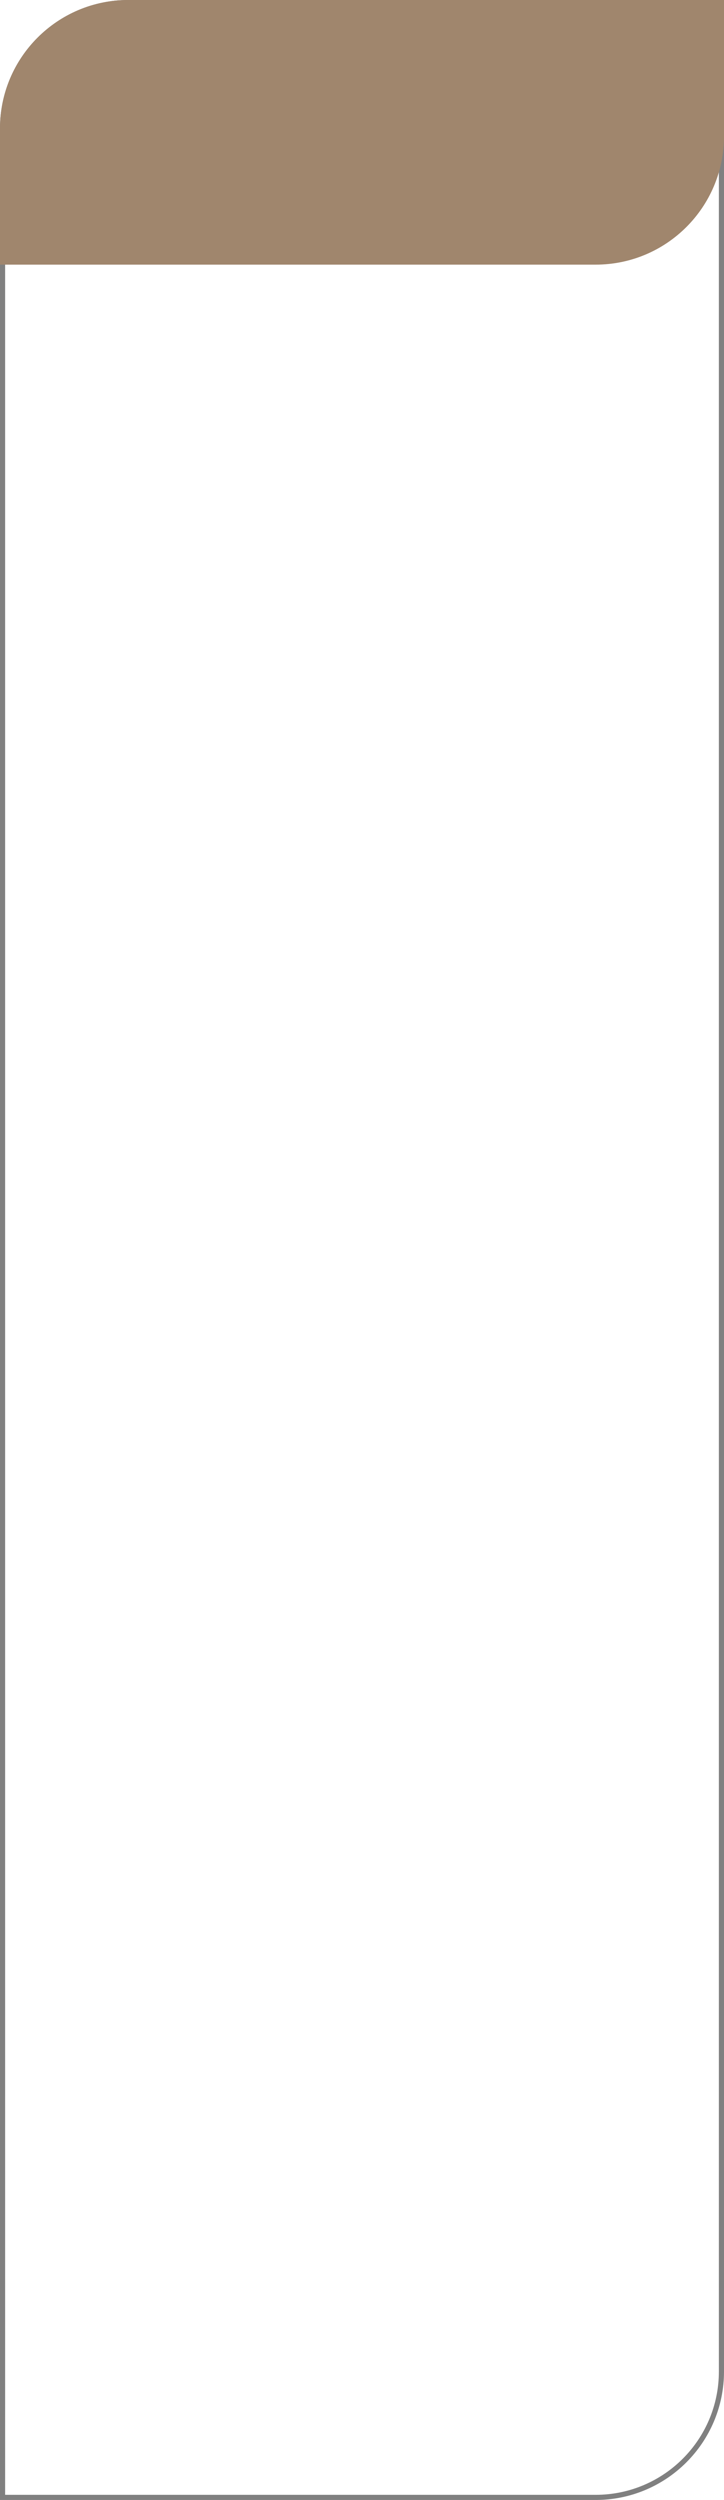 <?xml version="1.0" encoding="UTF-8"?> <svg xmlns="http://www.w3.org/2000/svg" width="282" height="973" viewBox="0 0 282 973" fill="none"> <path d="M50 1H281V923C281 950.062 259.062 972 232 972H1V50C1 22.938 22.938 1 50 1Z" stroke="#808080" stroke-width="2"></path> <path d="M0 50C0 22.386 22.386 0 50 0H282V53C282 80.614 259.614 103 232 103H0V50Z" fill="#A0866D"></path> </svg> 